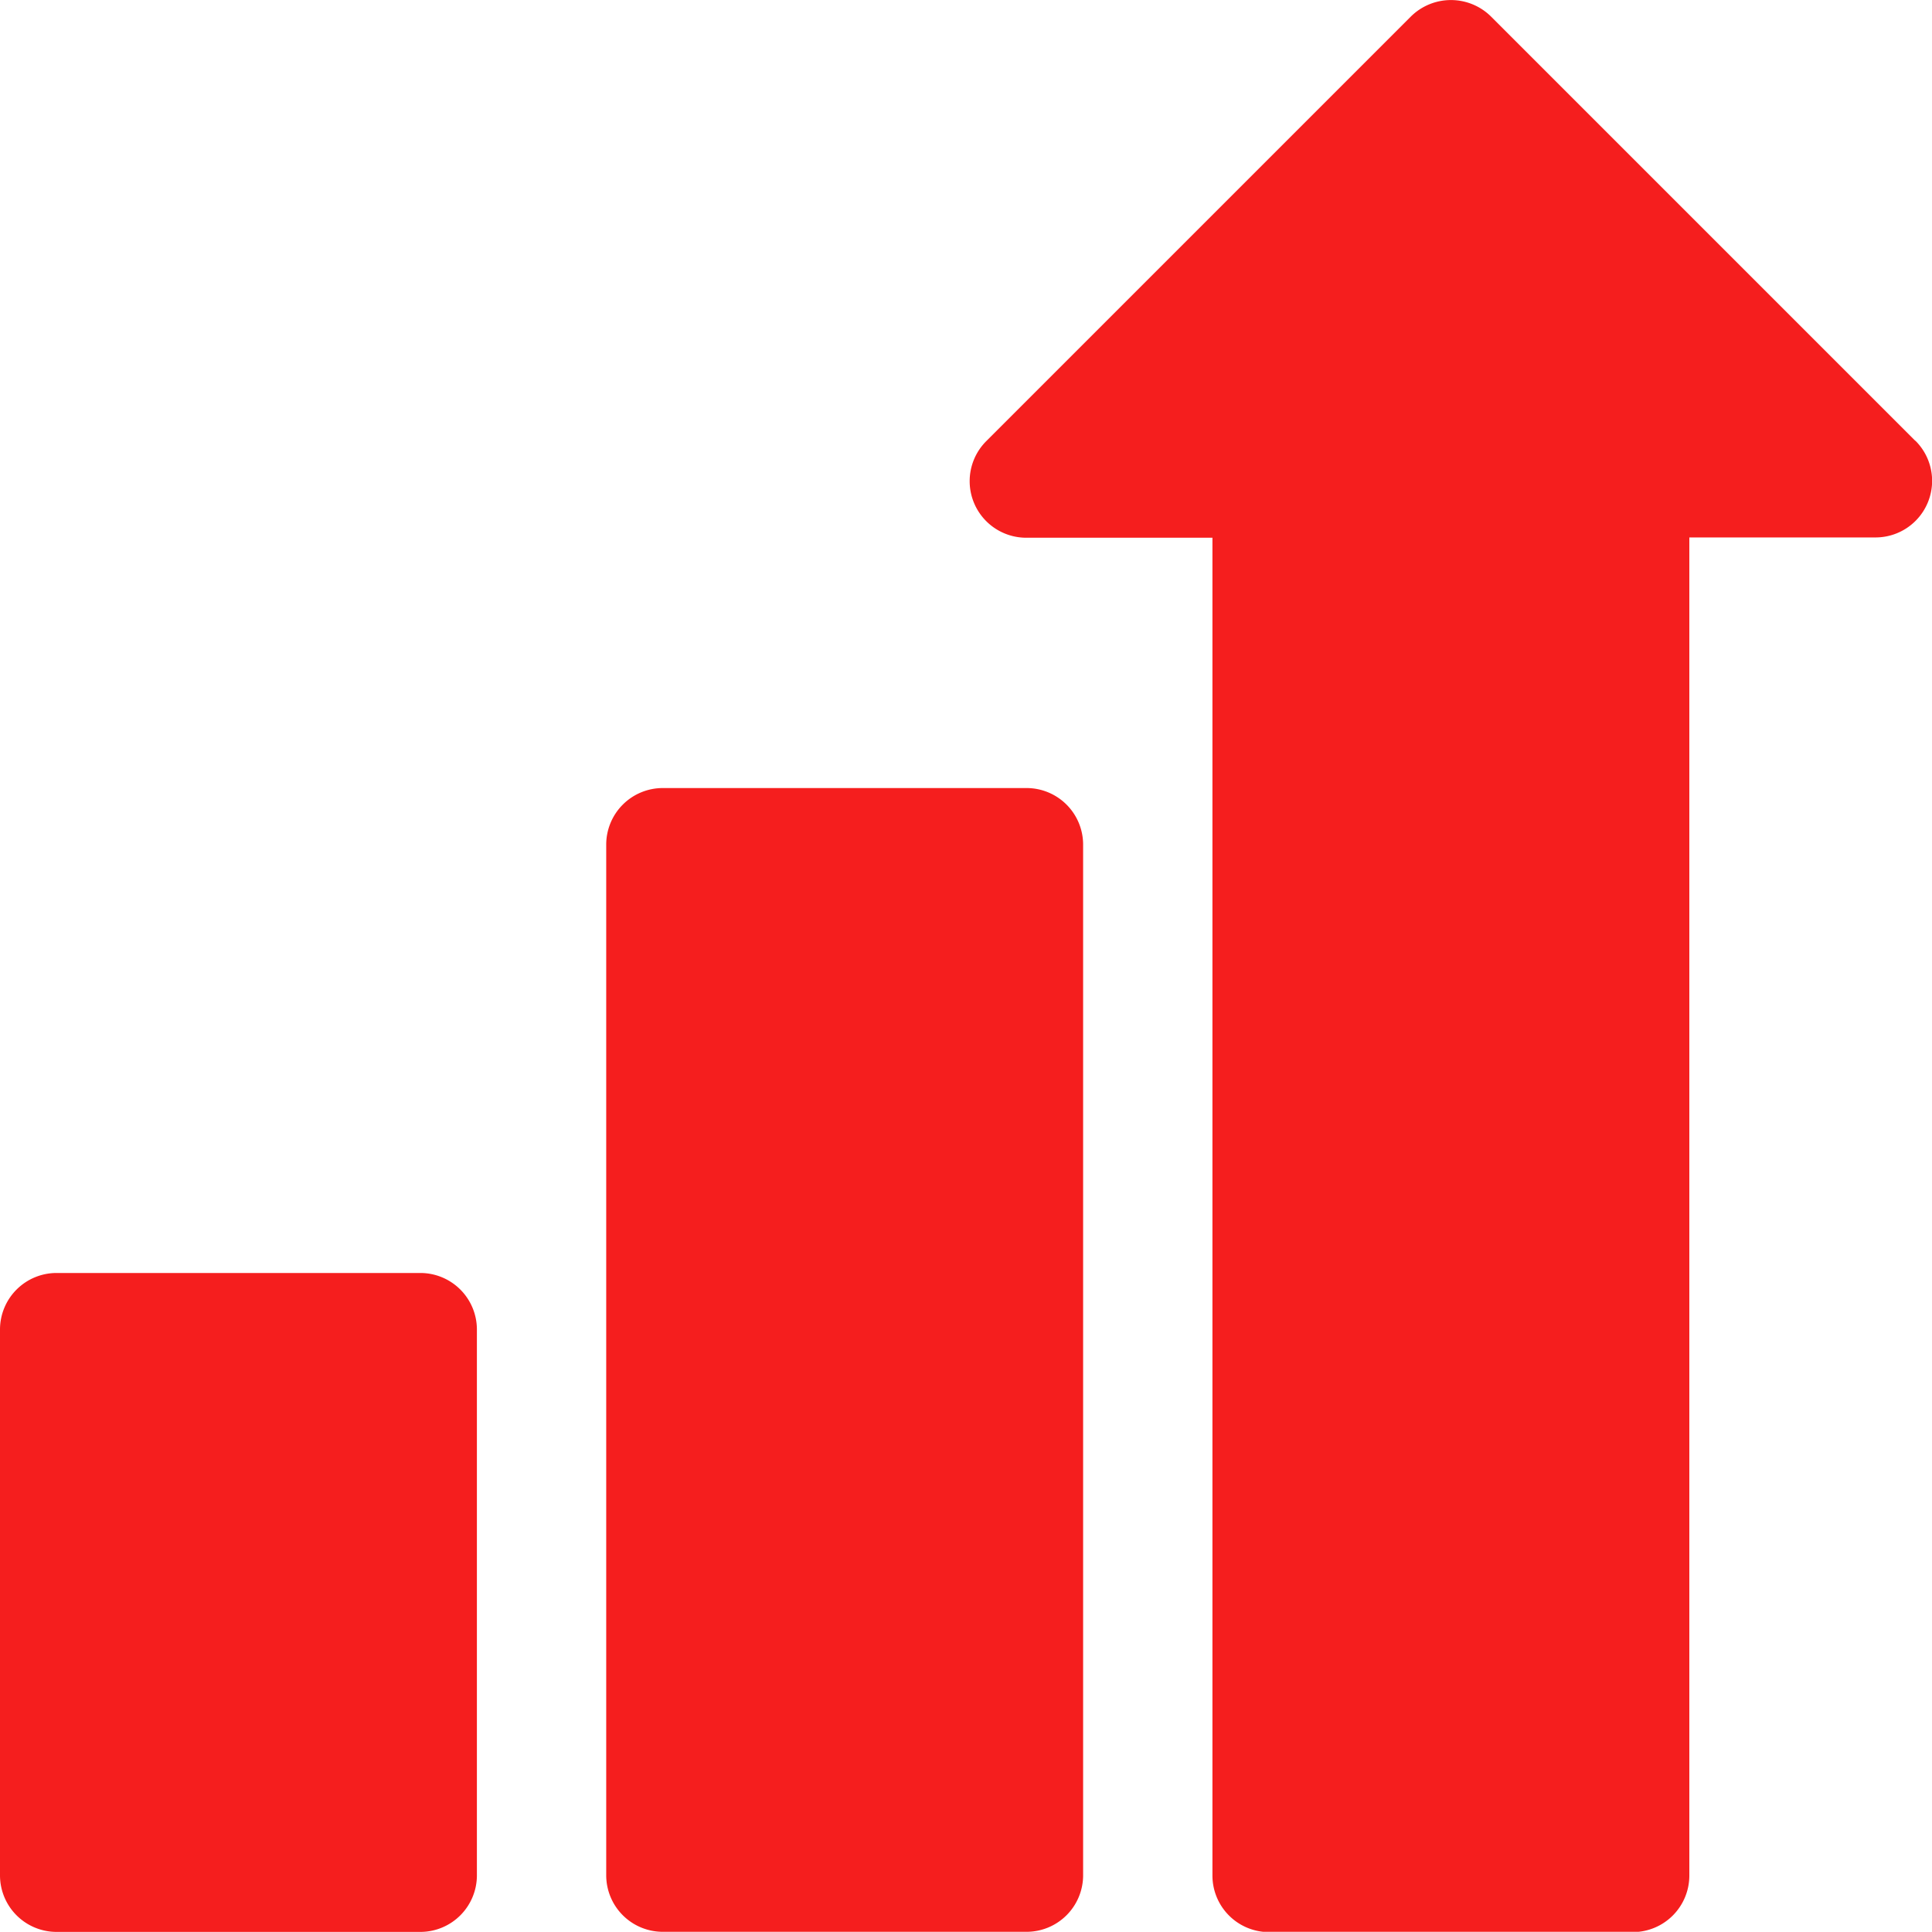 <svg id="growth" xmlns="http://www.w3.org/2000/svg" width="19.944" height="19.942" viewBox="0 0 19.944 19.942">
  <path id="Path_39692" data-name="Path 39692" d="M266.825,4.569,262.444.188a.588.588,0,0,0-.826,0l-4.381,4.381a.584.584,0,0,0,.413,1h1.919v13.81a.584.584,0,0,0,.584.584h3.755a.584.584,0,0,0,.584-.584V5.566h1.919a.584.584,0,0,0,.413-1Z" transform="translate(-247.053 -0.018)" fill="#f51e1e"/>
  <path id="Path_39693" data-name="Path 39693" d="M165.006,208.849h-3.755a.584.584,0,0,0-.584.584v10.639a.584.584,0,0,0,.584.584h3.755a.584.584,0,0,0,.584-.584V209.433A.584.584,0,0,0,165.006,208.849Z" transform="translate(-154.409 -200.714)" fill="#f51e1e"/>
  <path id="Path_39694" data-name="Path 39694" d="M4.339,337.382H.584a.584.584,0,0,0-.584.584V343.6a.584.584,0,0,0,.584.584H4.339a.584.584,0,0,0,.584-.584v-5.633A.584.584,0,0,0,4.339,337.382Z" transform="translate(0 -324.241)" fill="#f51e1e"/>
</svg>
